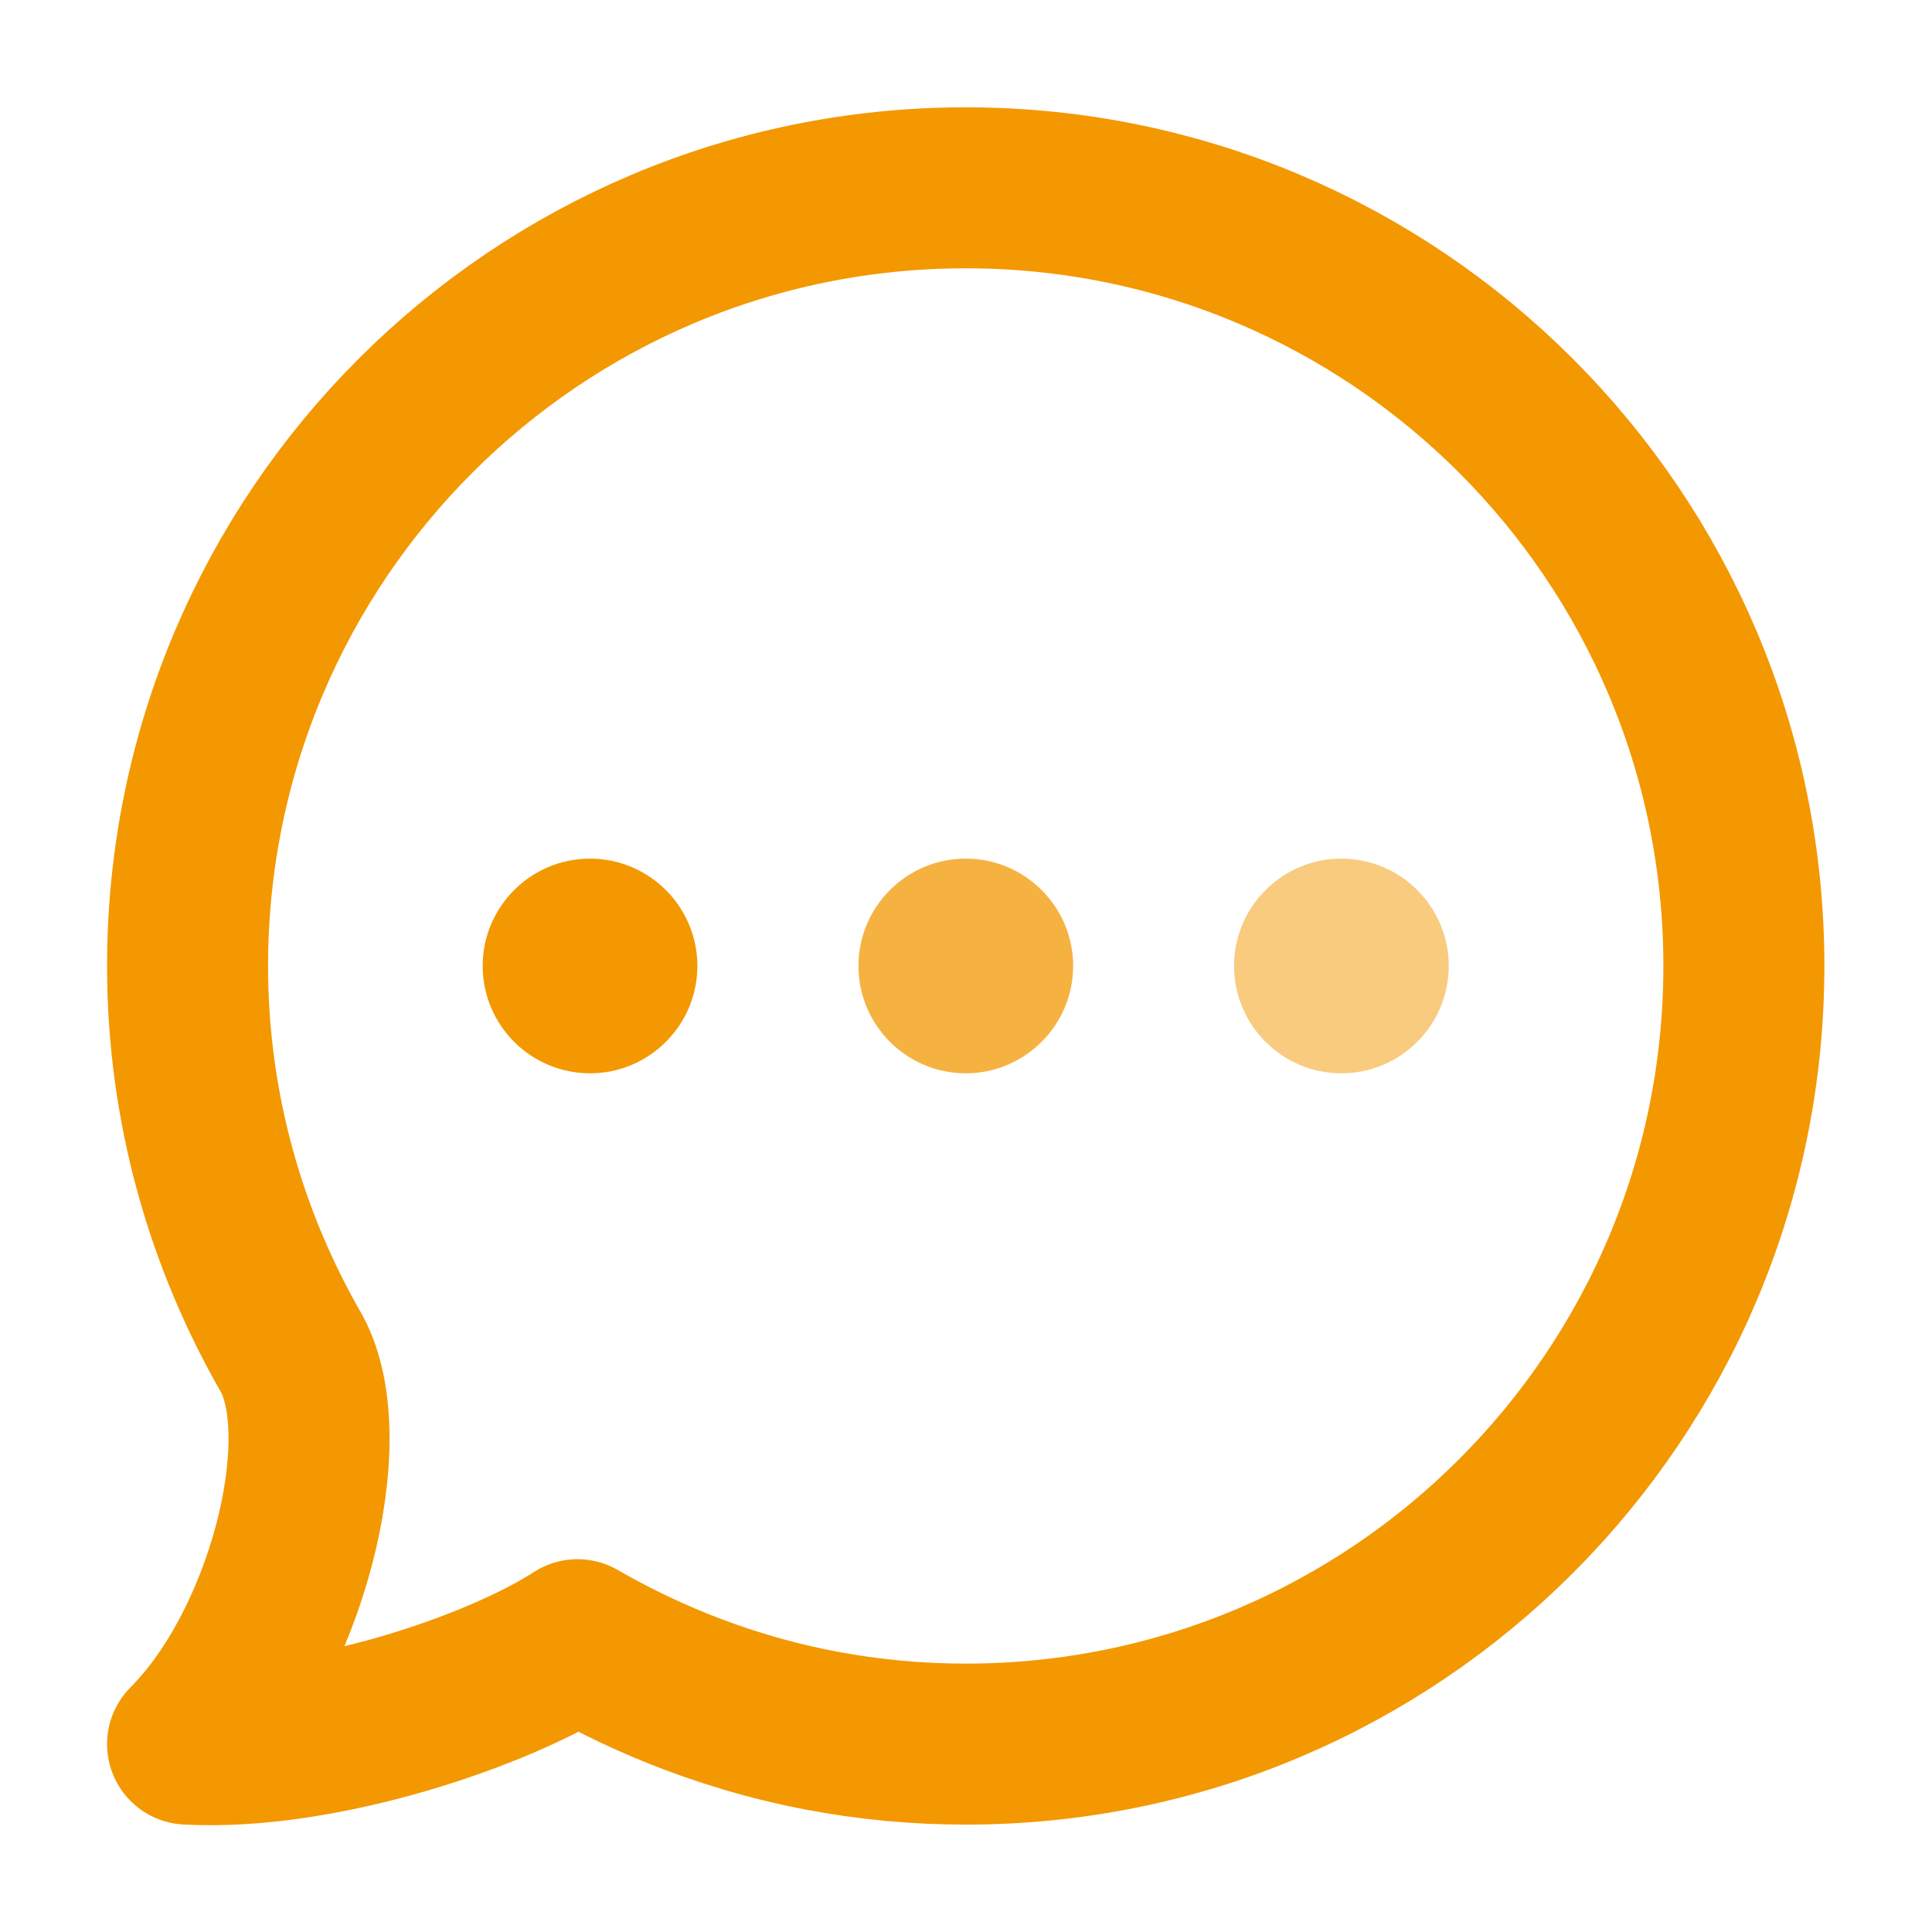 <svg width="24" height="24" viewBox="0 0 24 24" fill="none" xmlns="http://www.w3.org/2000/svg">
<g id="msg-writing">
<g id="Group">
<path id="Vector" d="M11.997 2.333C6.658 2.333 2.33 6.661 2.33 12C2.33 13.758 2.807 15.402 3.627 16.822C4.201 17.897 3.557 20.438 2.33 21.666C3.997 21.757 6.193 21.004 7.174 20.369C7.826 20.745 8.859 21.244 10.213 21.5C10.79 21.609 11.387 21.666 11.997 21.666C17.335 21.666 21.663 17.338 21.663 12C21.663 6.661 17.335 2.333 11.997 2.333Z" stroke="#F39800" stroke-width="2" stroke-linecap="round" stroke-linejoin="round"/>
<path id="Vector_2" opacity="0.75" d="M11.997 13.333C11.261 13.333 10.664 12.734 10.664 11.999C10.664 11.265 11.261 10.666 11.997 10.666C12.733 10.666 13.331 11.265 13.331 11.999C13.331 12.734 12.733 13.333 11.997 13.333Z" fill="#F39800"/>
<path id="Vector_3" d="M7.329 13.333C6.593 13.333 5.996 12.734 5.996 11.999C5.996 11.265 6.593 10.666 7.329 10.666C8.065 10.666 8.663 11.265 8.663 11.999C8.663 12.734 8.065 13.333 7.329 13.333Z" fill="#F39800"/>
<path id="Vector_4" opacity="0.5" d="M16.663 13.333C15.927 13.333 15.33 12.734 15.33 11.999C15.33 11.265 15.927 10.666 16.663 10.666C17.399 10.666 17.997 11.265 17.997 11.999C17.997 12.734 17.399 13.333 16.663 13.333Z" fill="#F39800"/>
</g>
</g>
</svg>
